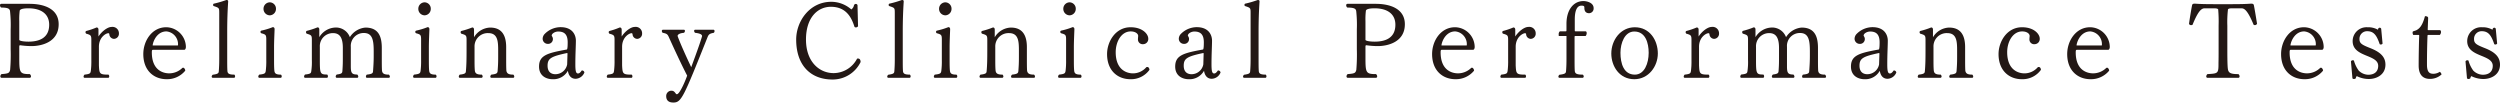 <svg xmlns="http://www.w3.org/2000/svg" width="751.378" height="30.813" viewBox="0 0 751.378 30.813"><defs><style>.cls-1{fill:#231815;}</style></defs><g id="レイヤー_2" data-name="レイヤー 2"><g id="cont"><path class="cls-1" d="M9.471,13.855A24.116,24.116,0,0,1,6.079,13.6c-.256,0-.288.128-.288.576v2.783c0,4.864.032,5.312,3.168,5.312a.9.9,0,0,1,.353.7.4.4,0,0,1-.449.416H.544A.4.4,0,0,1,.1,22.974a.9.9,0,0,1,.351-.7c2.048-.16,2.336-.288,2.592-1.248a54.484,54.484,0,0,0,.16-6.239V8.831A38.37,38.37,0,0,0,3.008,3.3C2.88,2.656,2.5,2.271.319,2.271A.955.955,0,0,1,0,1.6a.4.4,0,0,1,.416-.448H8.831c4.447,0,8.8,1.5,8.8,6.143C17.631,12.639,12.511,13.855,9.471,13.855ZM8.543,2.5c-1.92,0-2.56.352-2.624.735a20.994,20.994,0,0,0-.128,3.136v5.6c0,.288,1.152.544,2.784.544,2.752,0,6.207-.8,6.207-5.088C14.782,4.288,12.479,2.5,8.543,2.5Z"/><path class="cls-1" d="M34.271,11.679a1.441,1.441,0,0,1-1.408-1.408.294.294,0,0,0-.32-.288c-.672,0-2.815,1.184-2.815,4.064v5.6c.127,2.5.16,2.784,2.879,2.784a.729.729,0,0,1,.224.512c0,.256-.128.448-.319.448H25.5a.345.345,0,0,1-.384-.352.981.981,0,0,1,.288-.608c1.663-.192,1.76-.384,1.888-1.088a23.154,23.154,0,0,0,.16-3.327V12.063c0-1.44-.128-1.536-1.568-1.952a.693.693,0,0,1-.193-.448.407.407,0,0,1,.225-.352,21.476,21.476,0,0,0,3.1-1.056c.384,0,.577.256.577.672v2.048C30.527,9.5,32.287,8.1,33.535,8.1a1.922,1.922,0,0,1,2.208,1.952A1.539,1.539,0,0,1,34.271,11.679Z"/><path class="cls-1" d="M55.36,14.975H45.984c-.255,0-.351.1-.351.768,0,5.439,3.455,6.3,5.216,6.3a5.67,5.67,0,0,0,3.9-1.567.389.389,0,0,1,.288-.129.453.453,0,0,1,.384.224,1,1,0,0,1,.256.672,7.035,7.035,0,0,1-5.6,2.56c-3.775,0-7.007-2.528-7.007-7.552,0-3.935,2.56-8.063,6.911-8.063a6,6,0,0,1,5.888,5.888C55.872,14.559,55.68,14.975,55.36,14.975ZM50.017,9.439c-2.624,0-3.905,2.592-4.128,4.1,0,.128,0,.128.128.128h7.359c.064,0,.128,0,.128-.224A3.842,3.842,0,0,0,50.017,9.439Z"/><path class="cls-1" d="M70.655,22.942c0,.256-.128.448-.32.448h-6.3c-.287,0-.416-.16-.416-.352a.821.821,0,0,1,.321-.576c1.6-.224,1.792-.448,1.824-1.12.095-1.248.128-2.367.128-3.648V3.9c0-1.535-.033-1.535-1.664-2.079a.438.438,0,0,1-.193-.32.669.669,0,0,1,.16-.384A30.934,30.934,0,0,0,68.031,0c.256,0,.544.032.544.416V.479c-.191,2.913-.288,5.824-.288,8.928v8.287c0,1.376,0,2.785.065,3.648.063.768.479,1.088,2.08,1.088A.736.736,0,0,1,70.655,22.942Z"/><path class="cls-1" d="M84.672,22.942c0,.256-.128.448-.32.448H78.017a.346.346,0,0,1-.385-.352.909.909,0,0,1,.288-.608c1.664-.192,1.824-.384,1.952-1.088a23.648,23.648,0,0,0,.16-3.36V11.935c0-1.44-.128-1.568-1.536-1.952a.61.61,0,0,1-.224-.384.542.542,0,0,1,.224-.384,21.482,21.482,0,0,0,3.488-1.056c.352,0,.544.224.544.608v.1c-.032,1.024-.16,3.584-.16,5.312v3.36c0,1.407,0,2.879.1,3.743.1.768.448,1.152,1.984,1.152A.737.737,0,0,1,84.672,22.942ZM81.088,4.607A1.926,1.926,0,0,1,79.2,2.656,1.927,1.927,0,0,1,81.088.7a1.9,1.9,0,0,1,1.856,1.952A1.92,1.92,0,0,1,81.088,4.607Z"/><path class="cls-1" d="M117.182,23.038a.346.346,0,0,1-.385.352h-6.431a.34.34,0,0,1-.385-.384.862.862,0,0,1,.257-.576c1.7-.192,1.856-.448,1.888-1.12.128-1.727.191-3.039.191-4.448V15.487c0-3.3-.319-5.568-2.943-5.568a3.866,3.866,0,0,0-3.936,4.16V19.87c0,1.984.224,2.528,1.92,2.528a.889.889,0,0,1,.32.64.345.345,0,0,1-.384.352h-5.983a.363.363,0,0,1-.416-.384.821.821,0,0,1,.32-.608c1.472-.192,1.663-.416,1.695-1.12.128-1.728.128-2.591.128-4.159V14.4c0-3.328-1.088-4.448-2.976-4.448a3.916,3.916,0,0,0-3.935,4.128v3.456c0,4.575,0,4.863,2.208,4.863a.749.749,0,0,1,.224.544c0,.256-.128.448-.321.448H91.775a.345.345,0,0,1-.383-.352.99.99,0,0,1,.287-.64c1.7-.192,1.792-.384,1.888-1.088a19.252,19.252,0,0,0,.16-3.328V12.063c0-1.44-.1-1.5-1.568-1.952a.763.763,0,0,1-.192-.448.453.453,0,0,1,.224-.384,23.986,23.986,0,0,0,3.232-1.056c.384,0,.544.256.544.672v2.272a5.89,5.89,0,0,1,4.607-2.88,4.455,4.455,0,0,1,4.576,2.88,6.17,6.17,0,0,1,4.672-2.88c3.967,0,4.927,2.72,4.927,6.112v3.2c0,1.376,0,2.815.064,3.679.128.8.609,1.152,2.048,1.152A.88.88,0,0,1,117.182,23.038Z"/><path class="cls-1" d="M131.2,22.942c0,.256-.128.448-.32.448h-6.335a.346.346,0,0,1-.385-.352.914.914,0,0,1,.288-.608c1.664-.192,1.825-.384,1.952-1.088a23.622,23.622,0,0,0,.161-3.36V11.935c0-1.44-.128-1.568-1.537-1.952A.613.613,0,0,1,124.8,9.6a.544.544,0,0,1,.223-.384,21.465,21.465,0,0,0,3.489-1.056c.351,0,.544.224.544.608v.1c-.033,1.024-.16,3.584-.16,5.312v3.36c0,1.407,0,2.879.095,3.743.1.768.448,1.152,1.985,1.152A.736.736,0,0,1,131.2,22.942ZM127.614,4.607a1.926,1.926,0,0,1-1.887-1.951A1.926,1.926,0,0,1,127.614.7a1.9,1.9,0,0,1,1.857,1.952A1.921,1.921,0,0,1,127.614,4.607Z"/><path class="cls-1" d="M154.559,23.038c0,.192-.1.352-.385.352h-6.4c-.288,0-.416-.16-.416-.352a.88.88,0,0,1,.321-.608c1.664-.192,1.824-.448,1.887-1.12.1-1.408.161-2.271.161-4.16V15.23c0-2.751-.1-5.279-2.976-5.279a3.98,3.98,0,0,0-4.128,4.128V17.6c0,1.407,0,2.815.1,3.679.128.8.608,1.152,2.08,1.152a.854.854,0,0,1,.256.544.393.393,0,0,1-.352.416h-6.432a.345.345,0,0,1-.383-.352.909.909,0,0,1,.288-.608c1.663-.192,1.823-.448,1.855-1.12.16-1.727.193-3.583.193-6.4V12.063c0-1.44-.128-1.5-1.6-1.952a.69.69,0,0,1-.191-.448.4.4,0,0,1,.223-.352,24.59,24.59,0,0,0,3.264-1.056c.384,0,.544.256.544.672V11.2a5.848,5.848,0,0,1,4.832-2.912c2.432,0,4.831,1.088,4.831,5.888V17.6c0,1.376,0,2.815.064,3.679.161.8.64,1.152,2.081,1.152A.791.791,0,0,1,154.559,23.038Z"/><path class="cls-1" d="M173.021,23.678c-1.6,0-2.175-1.28-2.335-2.368,0-.032,0,0-.033,0a4.962,4.962,0,0,1-4.543,2.5c-1.887,0-4.1-.96-4.1-3.807,0-3.36,2.464-4.064,8.351-5.12.128-.065.256-.416.256-2.176,0-2.336-.992-3.232-2.849-3.232-.959,0-1.951.608-1.951,1.216,0,.128.352.512.352.928a1.436,1.436,0,0,1-1.536,1.568,1.543,1.543,0,0,1-1.535-1.6,2.157,2.157,0,0,1,.511-1.28,6.758,6.758,0,0,1,4.864-2.144c3.679,0,4.608,2.432,4.608,4.064,0,1.5-.16,4.031-.16,7.1,0,2.08.191,2.752.8,2.752.288,0,.639-.16,1.12-.9h.128a.717.717,0,0,1,.672.608A2.955,2.955,0,0,1,173.021,23.678Zm-2.591-7.743c-4.768,1.023-5.856,1.6-5.856,3.807s1.472,2.56,2.336,2.56a3.6,3.6,0,0,0,3.552-2.944l.1-3.2C170.558,15.935,170.462,15.935,170.43,15.935Z"/><path class="cls-1" d="M191.519,11.679a1.441,1.441,0,0,1-1.409-1.408.294.294,0,0,0-.32-.288c-.672,0-2.815,1.184-2.815,4.064v5.6c.128,2.5.16,2.784,2.879,2.784a.729.729,0,0,1,.224.512c0,.256-.128.448-.319.448h-7.008a.345.345,0,0,1-.384-.352.981.981,0,0,1,.288-.608c1.663-.192,1.76-.384,1.888-1.088a23.154,23.154,0,0,0,.16-3.327V12.063c0-1.44-.129-1.536-1.568-1.952a.693.693,0,0,1-.193-.448.407.407,0,0,1,.225-.352,21.537,21.537,0,0,0,3.1-1.056c.383,0,.576.256.576.672v2.048c.927-1.472,2.687-2.88,3.935-2.88a1.922,1.922,0,0,1,2.208,1.952A1.538,1.538,0,0,1,191.519,11.679Z"/><path class="cls-1" d="M212.669,11.135C205.438,29.246,204.8,30.813,202.4,30.813c-.735,0-2.175-.127-2.175-1.951a1.587,1.587,0,0,1,1.536-1.6c.736,0,.992.384,1.376.9a.335.335,0,0,0,.288.16c.928,0,2.815-4.672,3.1-5.6-1.983-3.84-4.063-8.383-5.5-11.551-.383-.9-.671-1.088-1.855-1.312a.789.789,0,0,1-.256-.544.363.363,0,0,1,.352-.384h6.208c.288,0,.384.16.384.352a.773.773,0,0,1-.289.576c-1.12.1-1.887.416-1.919.96.8,2.272,2.751,6.527,4.1,9.375,1.536-4.159,2.817-7.679,3.264-9.343-.032-.416-.416-.8-2.111-.992a.9.9,0,0,1-.289-.576.345.345,0,0,1,.384-.352h5.44c.192,0,.32.192.32.416a.73.73,0,0,1-.225.512C213.373,10.079,213.021,10.271,212.669,11.135Z"/><path class="cls-1" d="M250.237,23.9c-6.784,0-10.943-4.447-10.943-12,0-5.5,4.031-11.359,10.559-11.359a9.139,9.139,0,0,1,6.015,2.3,2.042,2.042,0,0,0,.8-1.28.624.624,0,0,1,.544-.384.563.563,0,0,1,.513.352l.16,6.367a.871.871,0,0,1-.641.352.753.753,0,0,1-.416-.16c-.735-2.24-2.143-6.047-7.1-6.047-3.9,0-7.488,3.136-7.488,9.855,0,6.592,3.936,10.079,8.32,10.079a8.014,8.014,0,0,0,7.04-4.352.907.907,0,0,1,.288-.031c.544,0,.767.48.767,1.055A9.328,9.328,0,0,1,250.237,23.9Z"/><path class="cls-1" d="M273.692,22.942c0,.256-.128.448-.32.448h-6.3c-.287,0-.416-.16-.416-.352a.821.821,0,0,1,.321-.576c1.6-.224,1.792-.448,1.824-1.12.1-1.248.128-2.367.128-3.648V3.9c0-1.535-.032-1.535-1.664-2.079a.438.438,0,0,1-.193-.32.664.664,0,0,1,.161-.384A30.963,30.963,0,0,0,271.068,0c.256,0,.544.032.544.416V.479c-.191,2.913-.288,5.824-.288,8.928v8.287c0,1.376,0,2.785.065,3.648.063.768.479,1.088,2.08,1.088A.736.736,0,0,1,273.692,22.942Z"/><path class="cls-1" d="M287.709,22.942c0,.256-.128.448-.32.448h-6.335a.346.346,0,0,1-.385-.352.909.909,0,0,1,.288-.608c1.664-.192,1.824-.384,1.952-1.088a23.648,23.648,0,0,0,.16-3.36V11.935c0-1.44-.128-1.568-1.536-1.952a.608.608,0,0,1-.223-.384.54.54,0,0,1,.223-.384,21.482,21.482,0,0,0,3.488-1.056c.352,0,.544.224.544.608v.1c-.032,1.024-.16,3.584-.16,5.312v3.36c0,1.407,0,2.879.1,3.743.1.768.448,1.152,1.984,1.152A.733.733,0,0,1,287.709,22.942ZM284.125,4.607a1.926,1.926,0,0,1-1.888-1.951A1.927,1.927,0,0,1,284.125.7a1.9,1.9,0,0,1,1.856,1.952A1.92,1.92,0,0,1,284.125,4.607Z"/><path class="cls-1" d="M311.067,23.038c0,.192-.1.352-.384.352h-6.4c-.288,0-.416-.16-.416-.352a.88.88,0,0,1,.321-.608c1.664-.192,1.824-.448,1.887-1.12.1-1.408.16-2.271.16-4.16V15.23c0-2.751-.1-5.279-2.975-5.279a3.98,3.98,0,0,0-4.128,4.128V17.6c0,1.407,0,2.815.1,3.679.127.8.608,1.152,2.08,1.152a.852.852,0,0,1,.255.544.393.393,0,0,1-.351.416H294.78a.345.345,0,0,1-.384-.352.906.906,0,0,1,.289-.608c1.663-.192,1.823-.448,1.855-1.12.16-1.727.192-3.583.192-6.4V12.063c0-1.44-.128-1.5-1.6-1.952a.691.691,0,0,1-.192-.448.406.406,0,0,1,.224-.352,24.639,24.639,0,0,0,3.264-1.056c.384,0,.544.256.544.672V11.2A5.848,5.848,0,0,1,303.8,8.287c2.431,0,4.831,1.088,4.831,5.888V17.6c0,1.376,0,2.815.064,3.679.16.8.64,1.152,2.08,1.152A.788.788,0,0,1,311.067,23.038Z"/><path class="cls-1" d="M325.051,22.942c0,.256-.128.448-.321.448H318.4a.346.346,0,0,1-.385-.352.909.909,0,0,1,.288-.608c1.664-.192,1.824-.384,1.952-1.088a23.648,23.648,0,0,0,.16-3.36V11.935c0-1.44-.128-1.568-1.536-1.952a.61.61,0,0,1-.224-.384.542.542,0,0,1,.224-.384,21.482,21.482,0,0,0,3.488-1.056c.352,0,.544.224.544.608v.1c-.032,1.024-.16,3.584-.16,5.312v3.36c0,1.407,0,2.879.1,3.743.095.768.448,1.152,1.984,1.152A.737.737,0,0,1,325.051,22.942ZM321.467,4.607a1.926,1.926,0,0,1-1.888-1.951A1.927,1.927,0,0,1,321.467.7a1.9,1.9,0,0,1,1.856,1.952A1.92,1.92,0,0,1,321.467,4.607Z"/><path class="cls-1" d="M339.738,23.806c-3.775,0-7.007-2.528-7.007-7.552,0-3.711,2.5-8.063,7.072-8.063,3.583,0,5.311,2.048,5.311,3.424a1.558,1.558,0,0,1-1.5,1.664,1.419,1.419,0,0,1-1.6-1.5c0-.352.063-.768.063-.992,0-.608-.767-1.344-2.24-1.344-2.783,0-4.511,3.04-4.511,6.24,0,5.439,3.455,6.367,5.184,6.367a5.293,5.293,0,0,0,3.968-1.792.407.407,0,0,1,.319-.128c.544,0,.672.64.672.864A6.809,6.809,0,0,1,339.738,23.806Z"/><path class="cls-1" d="M364.217,23.678c-1.6,0-2.176-1.28-2.336-2.368,0-.032,0,0-.032,0a4.964,4.964,0,0,1-4.543,2.5c-1.888,0-4.1-.96-4.1-3.807,0-3.36,2.464-4.064,8.352-5.12.127-.065.255-.416.255-2.176,0-2.336-.992-3.232-2.848-3.232-.959,0-1.951.608-1.951,1.216,0,.128.351.512.351.928a1.436,1.436,0,0,1-1.536,1.568,1.544,1.544,0,0,1-1.535-1.6,2.151,2.151,0,0,1,.512-1.28,6.755,6.755,0,0,1,4.863-2.144c3.68,0,4.608,2.432,4.608,4.064,0,1.5-.16,4.031-.16,7.1,0,2.08.191,2.752.8,2.752.288,0,.64-.16,1.12-.9h.128a.717.717,0,0,1,.672.608A2.955,2.955,0,0,1,364.217,23.678Zm-2.592-7.743c-4.768,1.023-5.855,1.6-5.855,3.807s1.471,2.56,2.335,2.56a3.594,3.594,0,0,0,3.552-2.944l.1-3.2C361.753,15.935,361.657,15.935,361.625,15.935Z"/><path class="cls-1" d="M380.634,22.942c0,.256-.128.448-.321.448h-6.3c-.287,0-.416-.16-.416-.352a.823.823,0,0,1,.32-.576c1.6-.224,1.792-.448,1.824-1.12.1-1.248.128-2.367.128-3.648V3.9c0-1.535-.032-1.535-1.664-2.079a.437.437,0,0,1-.192-.32.662.662,0,0,1,.16-.384A30.986,30.986,0,0,0,378.01,0c.256,0,.544.032.544.416V.479c-.192,2.913-.288,5.824-.288,8.928v8.287c0,1.376,0,2.785.064,3.648.064.768.48,1.088,2.08,1.088A.737.737,0,0,1,380.634,22.942Z"/><path class="cls-1" d="M414.071,13.855a24.1,24.1,0,0,1-3.391-.256c-.256,0-.288.128-.288.576v2.783c0,4.864.032,5.312,3.168,5.312a.9.9,0,0,1,.352.7.4.4,0,0,1-.448.416h-8.319a.4.4,0,0,1-.449-.416.894.894,0,0,1,.352-.7c2.048-.16,2.336-.288,2.592-1.248a54.484,54.484,0,0,0,.16-6.239V8.831a38.147,38.147,0,0,0-.192-5.536c-.128-.639-.512-1.024-2.688-1.024A.955.955,0,0,1,404.6,1.6a.4.4,0,0,1,.416-.448h8.415c4.447,0,8.8,1.5,8.8,6.143C422.231,12.639,417.111,13.855,414.071,13.855ZM413.144,2.5c-1.92,0-2.56.352-2.624.735a20.994,20.994,0,0,0-.128,3.136v5.6c0,.288,1.152.544,2.784.544,2.752,0,6.207-.8,6.207-5.088C419.383,4.288,417.079,2.5,413.144,2.5Z"/><path class="cls-1" d="M442.712,14.975h-9.376c-.256,0-.352.1-.352.768,0,5.439,3.455,6.3,5.216,6.3a5.673,5.673,0,0,0,3.9-1.567.387.387,0,0,1,.288-.129.45.45,0,0,1,.383.224,1,1,0,0,1,.256.672,7.03,7.03,0,0,1-5.6,2.56c-3.776,0-7.007-2.528-7.007-7.552,0-3.935,2.559-8.063,6.911-8.063a6,6,0,0,1,5.888,5.888C443.224,14.559,443.031,14.975,442.712,14.975Zm-5.344-5.536c-2.624,0-3.9,2.592-4.128,4.1,0,.128,0,.128.128.128h7.36c.064,0,.127,0,.127-.224A3.842,3.842,0,0,0,437.368,9.439Z"/><path class="cls-1" d="M460.087,11.679a1.439,1.439,0,0,1-1.408-1.408.3.3,0,0,0-.321-.288c-.671,0-2.815,1.184-2.815,4.064v5.6c.128,2.5.16,2.784,2.88,2.784a.731.731,0,0,1,.223.512c0,.256-.127.448-.319.448h-7.008a.344.344,0,0,1-.383-.352.976.976,0,0,1,.288-.608c1.663-.192,1.759-.384,1.887-1.088a23.154,23.154,0,0,0,.16-3.327V12.063c0-1.44-.128-1.536-1.568-1.952a.691.691,0,0,1-.192-.448.406.406,0,0,1,.224-.352,21.494,21.494,0,0,0,3.1-1.056c.384,0,.576.256.576.672v2.048c.928-1.472,2.688-2.88,3.936-2.88a1.922,1.922,0,0,1,2.208,1.952A1.539,1.539,0,0,1,460.087,11.679Z"/><path class="cls-1" d="M477.592,3.967c-.9,0-1.408-.544-1.408-1.568,0-.48-.033-.7-.9-.7-1.216,0-1.984,1.28-1.984,4.191v3.2c0,.32.032.32.32.32h2.943c.161,0,.321.224.321.544a1.329,1.329,0,0,1-.321.864H473.56c-.289,0-.32.1-.32.288v6.56c0,1.376,0,2.816.064,3.679.1.736.48,1.088,2.431,1.088a.849.849,0,0,1,.256.544.393.393,0,0,1-.351.416h-6.848c-.288,0-.416-.16-.416-.352a.82.82,0,0,1,.32-.576c1.76-.224,1.92-.448,1.984-1.12.1-1.248.128-2.4.128-3.679V10.847c0-.032-.032-.032-.064-.032H468.5a2.03,2.03,0,0,1-.031-.448,1.149,1.149,0,0,1,.351-.96h1.792c.128,0,.192,0,.192-.448V7.167c0-4.383,2.24-6.847,5.088-6.847,1.152,0,3.072.544,3.072,2.112A1.4,1.4,0,0,1,477.592,3.967Z"/><path class="cls-1" d="M491.191,23.806c-4.479,0-6.912-3.9-6.912-7.711,0-4,2.752-7.9,7.073-7.9,4.511,0,6.911,3.936,6.911,7.9C498.263,19.9,495.511,23.806,491.191,23.806Zm0-14.335c-2.879,0-4.16,3.456-4.16,6.4,0,3.168.96,6.559,4.321,6.559,2.878,0,4.159-3.391,4.159-6.559C495.511,12.9,494.551,9.471,491.191,9.471Z"/><path class="cls-1" d="M515.191,11.679a1.441,1.441,0,0,1-1.408-1.408.294.294,0,0,0-.32-.288c-.672,0-2.816,1.184-2.816,4.064v5.6c.128,2.5.161,2.784,2.88,2.784a.729.729,0,0,1,.224.512c0,.256-.128.448-.319.448h-7.008a.345.345,0,0,1-.384-.352.981.981,0,0,1,.288-.608c1.663-.192,1.76-.384,1.888-1.088a23.154,23.154,0,0,0,.16-3.327V12.063c0-1.44-.128-1.536-1.568-1.952a.693.693,0,0,1-.193-.448.407.407,0,0,1,.225-.352,21.476,21.476,0,0,0,3.1-1.056c.384,0,.577.256.577.672v2.048c.927-1.472,2.687-2.88,3.935-2.88a1.922,1.922,0,0,1,2.208,1.952A1.539,1.539,0,0,1,515.191,11.679Z"/><path class="cls-1" d="M548.823,23.038a.346.346,0,0,1-.385.352h-6.43a.34.34,0,0,1-.385-.384.865.865,0,0,1,.256-.576c1.7-.192,1.856-.448,1.889-1.12.128-1.727.191-3.039.191-4.448V15.487c0-3.3-.319-5.568-2.943-5.568a3.866,3.866,0,0,0-3.936,4.16V19.87c0,1.984.224,2.528,1.92,2.528a.891.891,0,0,1,.319.64.345.345,0,0,1-.383.352h-5.984a.363.363,0,0,1-.416-.384.824.824,0,0,1,.32-.608c1.472-.192,1.664-.416,1.7-1.12.128-1.728.128-2.591.128-4.159V14.4c0-3.328-1.088-4.448-2.976-4.448a3.916,3.916,0,0,0-3.935,4.128v3.456c0,4.575,0,4.863,2.208,4.863a.748.748,0,0,1,.223.544c0,.256-.128.448-.32.448h-6.463a.345.345,0,0,1-.384-.352.99.99,0,0,1,.287-.64c1.7-.192,1.792-.384,1.889-1.088a19.371,19.371,0,0,0,.159-3.328V12.063c0-1.44-.1-1.5-1.567-1.952a.765.765,0,0,1-.193-.448.454.454,0,0,1,.225-.384,23.966,23.966,0,0,0,3.231-1.056c.384,0,.544.256.544.672v2.272a5.892,5.892,0,0,1,4.608-2.88,4.456,4.456,0,0,1,4.576,2.88,6.169,6.169,0,0,1,4.672-2.88c3.967,0,4.927,2.72,4.927,6.112v3.2c0,1.376,0,2.815.064,3.679.128.8.608,1.152,2.048,1.152A.883.883,0,0,1,548.823,23.038Z"/><path class="cls-1" d="M567.319,23.678c-1.6,0-2.175-1.28-2.336-2.368,0-.032,0,0-.032,0a4.962,4.962,0,0,1-4.543,2.5c-1.887,0-4.1-.96-4.1-3.807,0-3.36,2.464-4.064,8.352-5.12.128-.065.256-.416.256-2.176,0-2.336-.992-3.232-2.848-3.232-.96,0-1.952.608-1.952,1.216,0,.128.352.512.352.928a1.436,1.436,0,0,1-1.536,1.568,1.544,1.544,0,0,1-1.536-1.6,2.157,2.157,0,0,1,.512-1.28,6.758,6.758,0,0,1,4.863-2.144c3.68,0,4.609,2.432,4.609,4.064,0,1.5-.16,4.031-.16,7.1,0,2.08.191,2.752.8,2.752.289,0,.64-.16,1.121-.9h.127a.716.716,0,0,1,.672.608A2.953,2.953,0,0,1,567.319,23.678Zm-2.591-7.743c-4.768,1.023-5.856,1.6-5.856,3.807s1.472,2.56,2.336,2.56a3.6,3.6,0,0,0,3.552-2.944l.1-3.2C564.855,15.935,564.76,15.935,564.728,15.935Z"/><path class="cls-1" d="M593.048,23.038c0,.192-.1.352-.385.352h-6.4c-.288,0-.416-.16-.416-.352a.883.883,0,0,1,.32-.608c1.664-.192,1.824-.448,1.888-1.12.1-1.408.16-2.271.16-4.16V15.23c0-2.751-.1-5.279-2.976-5.279a3.98,3.98,0,0,0-4.128,4.128V17.6c0,1.407,0,2.815.1,3.679.128.8.608,1.152,2.08,1.152a.854.854,0,0,1,.256.544.393.393,0,0,1-.352.416h-6.431a.345.345,0,0,1-.384-.352.909.909,0,0,1,.288-.608c1.663-.192,1.823-.448,1.856-1.12.16-1.727.192-3.583.192-6.4V12.063c0-1.44-.128-1.5-1.6-1.952a.69.69,0,0,1-.191-.448.4.4,0,0,1,.224-.352,24.569,24.569,0,0,0,3.263-1.056c.384,0,.544.256.544.672V11.2a5.85,5.85,0,0,1,4.832-2.912c2.432,0,4.831,1.088,4.831,5.888V17.6c0,1.376,0,2.815.065,3.679.16.8.639,1.152,2.08,1.152A.791.791,0,0,1,593.048,23.038Z"/><path class="cls-1" d="M607.671,23.806c-3.775,0-7.007-2.528-7.007-7.552,0-3.711,2.5-8.063,7.071-8.063,3.583,0,5.312,2.048,5.312,3.424a1.558,1.558,0,0,1-1.5,1.664,1.419,1.419,0,0,1-1.6-1.5c0-.352.064-.768.064-.992,0-.608-.768-1.344-2.24-1.344-2.784,0-4.511,3.04-4.511,6.24,0,5.439,3.455,6.367,5.183,6.367a5.289,5.289,0,0,0,3.967-1.792.414.414,0,0,1,.321-.128c.544,0,.671.64.671.864A6.806,6.806,0,0,1,607.671,23.806Z"/><path class="cls-1" d="M633.59,14.975h-9.376c-.256,0-.352.1-.352.768,0,5.439,3.455,6.3,5.216,6.3a5.668,5.668,0,0,0,3.9-1.567.391.391,0,0,1,.289-.129.451.451,0,0,1,.383.224,1,1,0,0,1,.256.672,7.03,7.03,0,0,1-5.6,2.56c-3.776,0-7.007-2.528-7.007-7.552,0-3.935,2.559-8.063,6.911-8.063a6,6,0,0,1,5.888,5.888C634.1,14.559,633.909,14.975,633.59,14.975Zm-5.344-5.536c-2.624,0-3.9,2.592-4.128,4.1,0,.128,0,.128.128.128h7.359c.065,0,.128,0,.128-.224A3.842,3.842,0,0,0,628.246,9.439Z"/><path class="cls-1" d="M677.716,7.551a.852.852,0,0,1-.384-.1C675.381,2.72,674.389,2.5,673.62,2.5H670.9c-.832,0-1.119.1-1.279.319a32.781,32.781,0,0,0-.192,4.9v7.1c0,3.968.064,5.824.256,6.336.288.8.864,1.12,3.072,1.12a.9.9,0,0,1,.351.7.4.4,0,0,1-.448.416h-9.15a.386.386,0,0,1-.416-.416,1,1,0,0,1,.351-.7c3.3-.192,3.328-.192,3.328-3.456.032-1.087.032-2.463.032-4v-7.1a43.342,43.342,0,0,0-.128-4.9c-.16-.223-.48-.319-1.248-.319h-2.848c-1.151,0-2.143,1.376-3.615,4.959a1.022,1.022,0,0,1-.448.1.666.666,0,0,1-.608-.384c.287-2.112.736-4.671.928-5.631.1-.384.416-.448.832-.448,1.344.1,2.815.16,6.367.16h4.16c3.552,0,5.152-.064,6.367-.16.416,0,.737.064.832.448.192.9.608,3.36.96,5.6A.748.748,0,0,1,677.716,7.551Z"/><path class="cls-1" d="M697.877,14.975H688.5c-.256,0-.352.1-.352.768,0,5.439,3.455,6.3,5.216,6.3a5.673,5.673,0,0,0,3.9-1.567.387.387,0,0,1,.288-.129.45.45,0,0,1,.383.224,1,1,0,0,1,.256.672,7.03,7.03,0,0,1-5.6,2.56c-3.776,0-7.007-2.528-7.007-7.552,0-3.935,2.559-8.063,6.911-8.063a6,6,0,0,1,5.888,5.888C698.389,14.559,698.2,14.975,697.877,14.975Zm-5.344-5.536c-2.624,0-3.9,2.592-4.128,4.1,0,.128,0,.128.128.128h7.36c.064,0,.128,0,.128-.224A3.843,3.843,0,0,0,692.533,9.439Z"/><path class="cls-1" d="M716.947,19.422c0,3.04-2.655,4.32-4.991,4.32a8.034,8.034,0,0,1-3.616-.864.935.935,0,0,0-.288.64.905.905,0,0,1-.544.224.651.651,0,0,1-.48-.192l-.448-5.088a.591.591,0,0,1,.544-.352.652.652,0,0,1,.353.1,9.228,9.228,0,0,0,1.439,3.007,4.166,4.166,0,0,0,2.848,1.248c1.92,0,3.007-.992,3.007-2.688-.032-3.487-7.615-2.527-7.679-7.359v-.064a4.167,4.167,0,0,1,4.448-4.16,5.913,5.913,0,0,1,3.136.736.73.73,0,0,0,.095-.32.591.591,0,0,1,.449-.288.5.5,0,0,1,.448.32l.416,4.448a.578.578,0,0,1-.513.288.639.639,0,0,1-.351-.1c-.9-2.656-1.76-3.9-3.776-3.9a2.269,2.269,0,0,0-2.3,2.368v.064c0,1.28.864,1.7,3.264,2.656C715.668,15.743,716.947,17.278,716.947,19.422Z"/><path class="cls-1" d="M730.291,23.71c-2.4,0-3.36-1.632-3.36-3.968,0-2.431.064-6.527.16-8.831,0-.352,0-.416-.16-.416H725.3a1.344,1.344,0,0,1-.192-.672.852.852,0,0,1,.1-.384l.96-.32c.992-.512,1.888-1.344,2.655-4.256.481,0,.96.1.96.576v.032l-.128,3.264c0,.32,0,.32.288.32H733.3c.191,0,.351.256.351.576a1.371,1.371,0,0,1-.351.864h-3.424c-.256,0-.288.128-.288.288-.128,3.168-.16,6.464-.16,8.639,0,2.24.736,2.752,1.92,2.752a3.57,3.57,0,0,0,1.855-.544c.032,0,.032-.032.065-.032.191,0,.544.608.544.768A5.068,5.068,0,0,1,730.291,23.71Z"/><path class="cls-1" d="M751.378,19.422c0,3.04-2.655,4.32-4.991,4.32a8.031,8.031,0,0,1-3.616-.864.938.938,0,0,0-.289.64.9.9,0,0,1-.544.224.651.651,0,0,1-.479-.192l-.448-5.088a.59.59,0,0,1,.544-.352.646.646,0,0,1,.352.1,9.245,9.245,0,0,0,1.44,3.007,4.166,4.166,0,0,0,2.847,1.248c1.92,0,3.008-.992,3.008-2.688-.032-3.487-7.615-2.527-7.68-7.359v-.064a4.168,4.168,0,0,1,4.449-4.16,5.91,5.91,0,0,1,3.135.736.71.71,0,0,0,.1-.32.589.589,0,0,1,.448-.288.5.5,0,0,1,.449.32l.416,4.448a.579.579,0,0,1-.513.288.645.645,0,0,1-.352-.1c-.9-2.656-1.759-3.9-3.775-3.9a2.269,2.269,0,0,0-2.3,2.368v.064c0,1.28.865,1.7,3.264,2.656C750.1,15.743,751.378,17.278,751.378,19.422Z"/></g></g></svg>